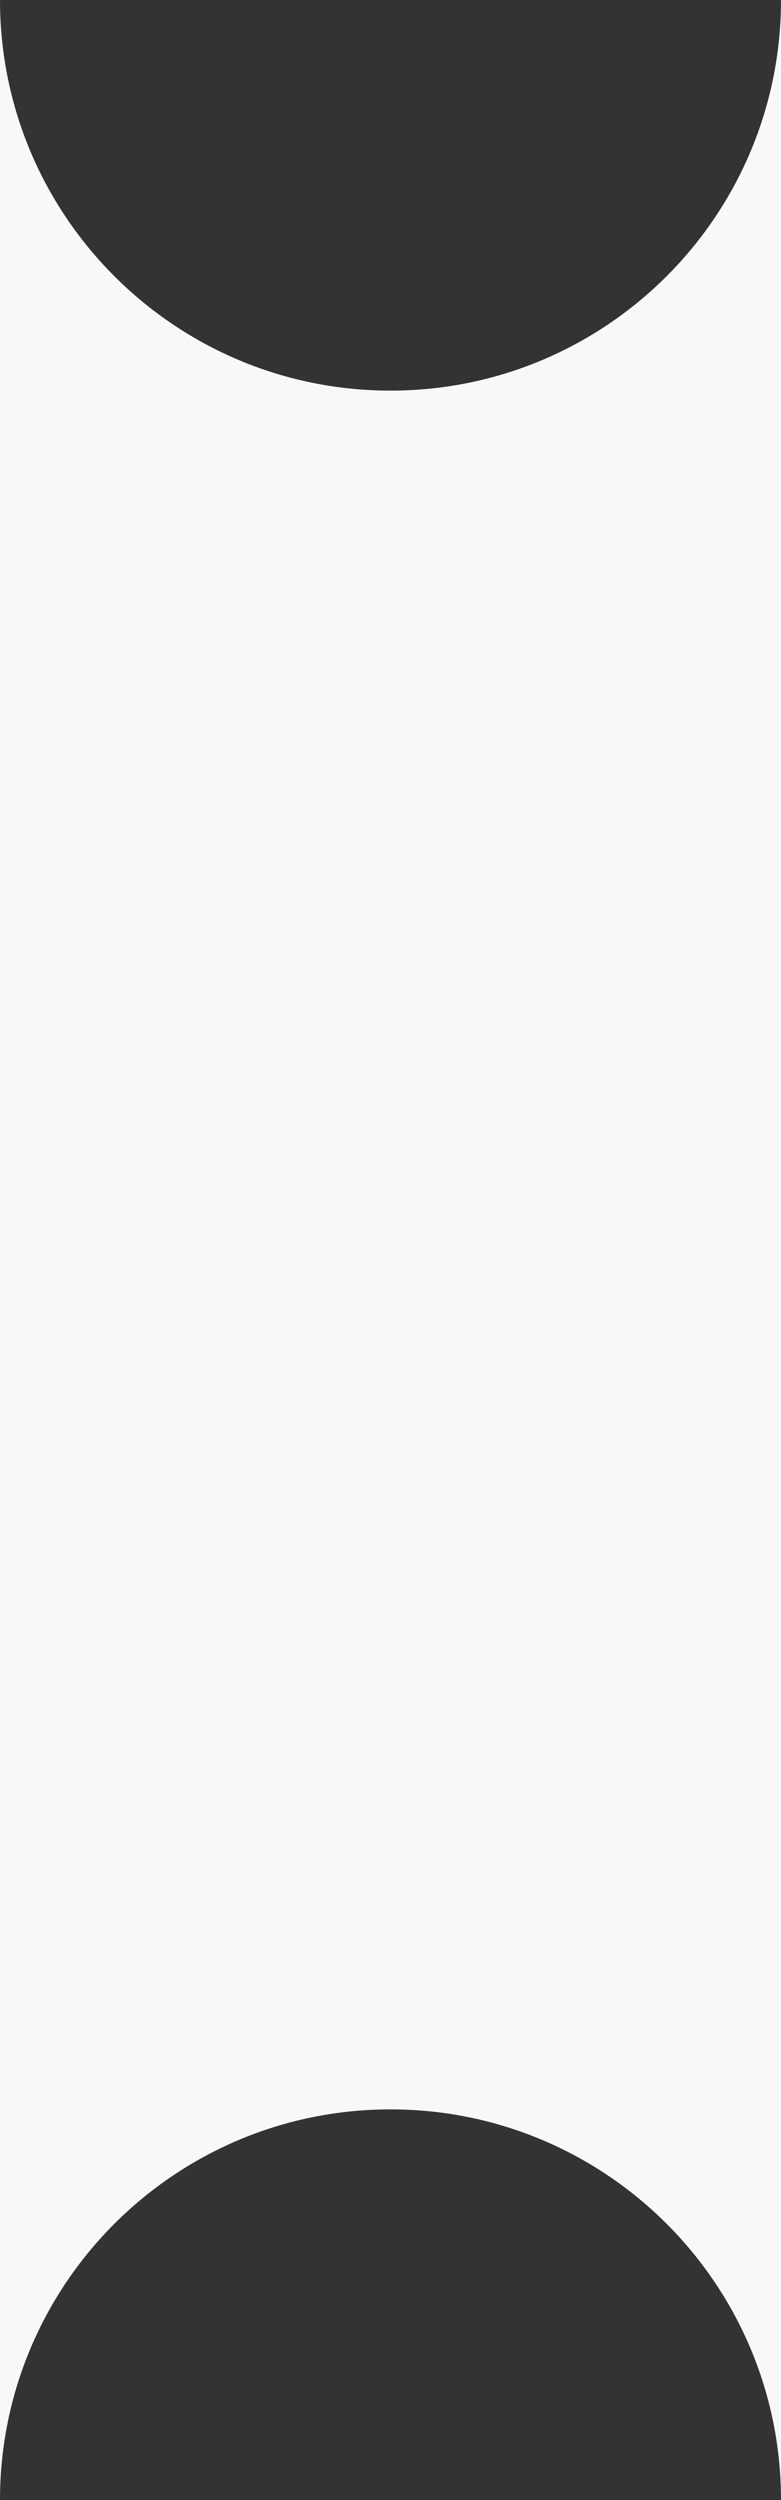 <svg width="20" height="64" viewBox="0 0 20 64" fill="none" xmlns="http://www.w3.org/2000/svg">
<rect x="0" y="0" width="20" height="64" fill="#333333" stroke="none"/>
<path d="M20 0C20 5.523 15.523 10 10 10C4.477 10 0 5.523 0 0V64C0 58.477 4.477 54 10 54C15.523 54 20 58.477 20 64V0Z" fill="#F8F8FA"/>
</svg>
